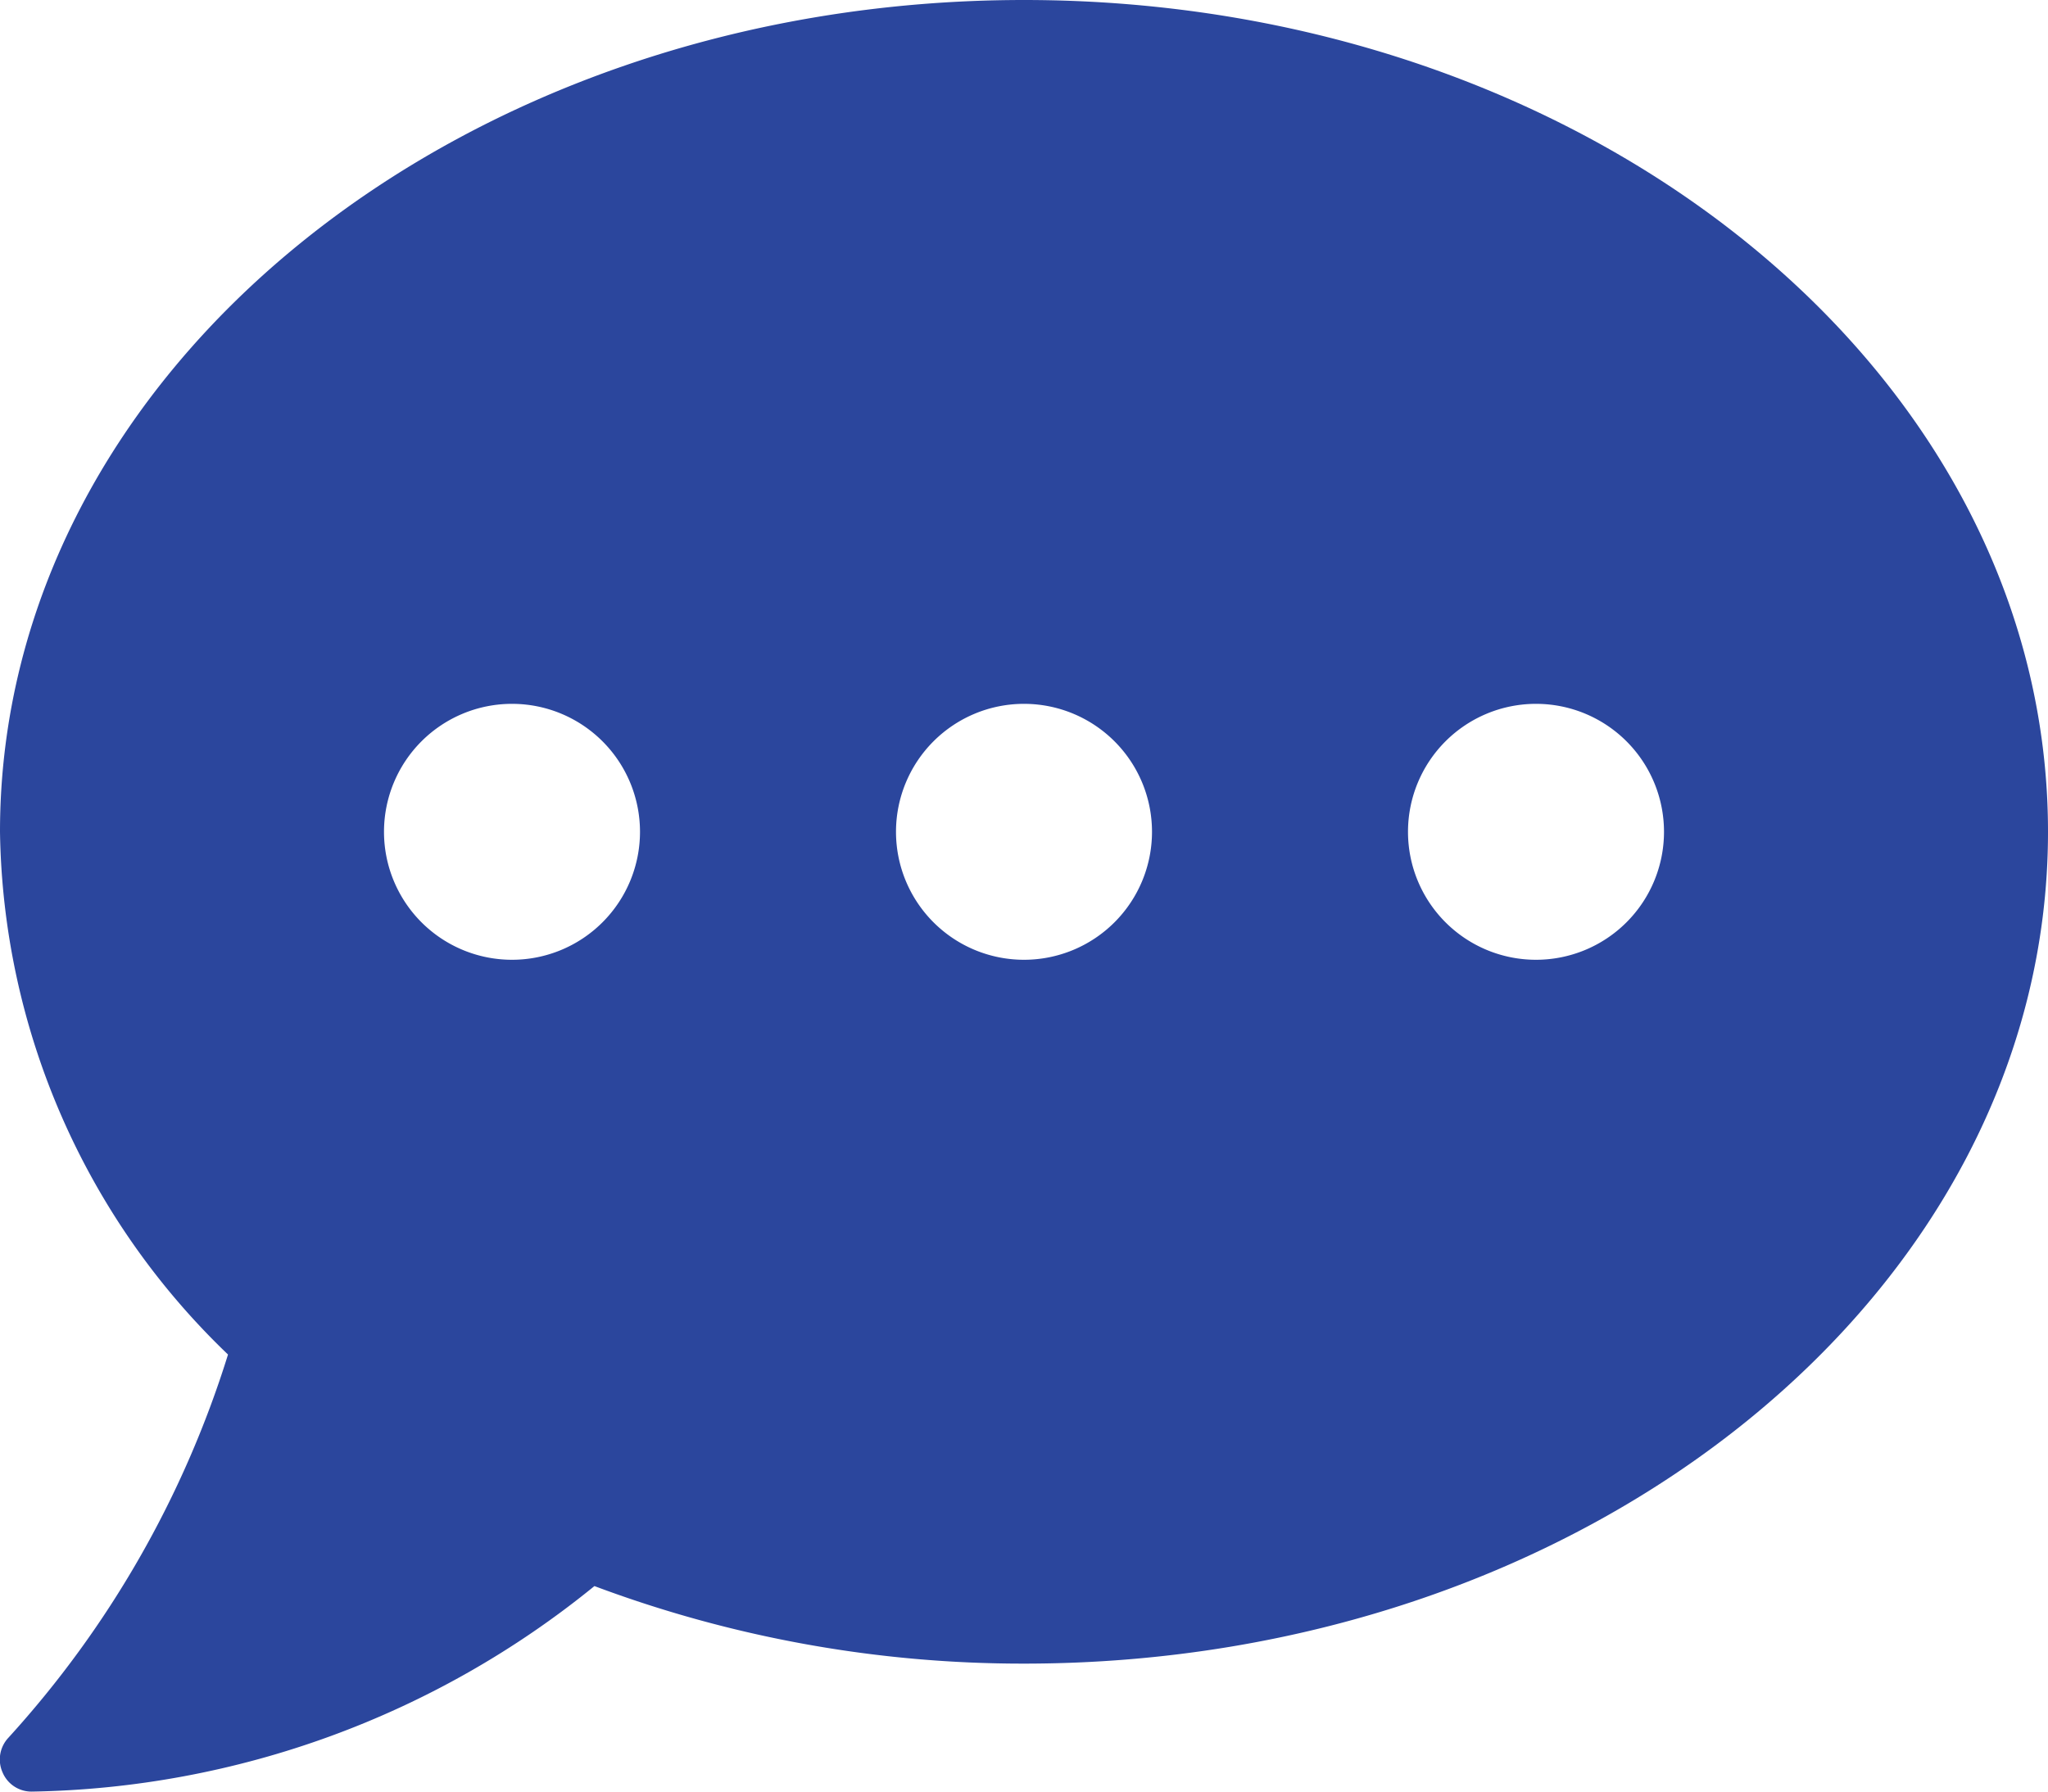 <svg xmlns="http://www.w3.org/2000/svg" width="24" height="21" viewBox="0 0 24 21">
  <path id="get-in-touch" d="M12-19.5c-6.628,0-12,4.364-12,9.75A8.654,8.654,0,0,0,2.672-3.623,11.925,11.925,0,0,1,.1.867a.373.373,0,0,0-.07.408A.367.367,0,0,0,.375,1.5,10.72,10.72,0,0,0,6.966-.909,14.3,14.3,0,0,0,12,0c6.628,0,12-4.364,12-9.75S18.628-19.5,12-19.5ZM6-8.25a1.5,1.5,0,0,1-1.5-1.5A1.5,1.5,0,0,1,6-11.25a1.5,1.5,0,0,1,1.5,1.5A1.5,1.5,0,0,1,6-8.25Zm6,0a1.5,1.5,0,0,1-1.5-1.5,1.5,1.5,0,0,1,1.5-1.5,1.5,1.5,0,0,1,1.5,1.5A1.5,1.5,0,0,1,12-8.25Zm6,0a1.5,1.5,0,0,1-1.5-1.5,1.5,1.5,0,0,1,1.5-1.5,1.5,1.5,0,0,1,1.5,1.5A1.5,1.5,0,0,1,18-8.25Z" transform="translate(0 19.5)" fill="#2b469d"/>
</svg>

